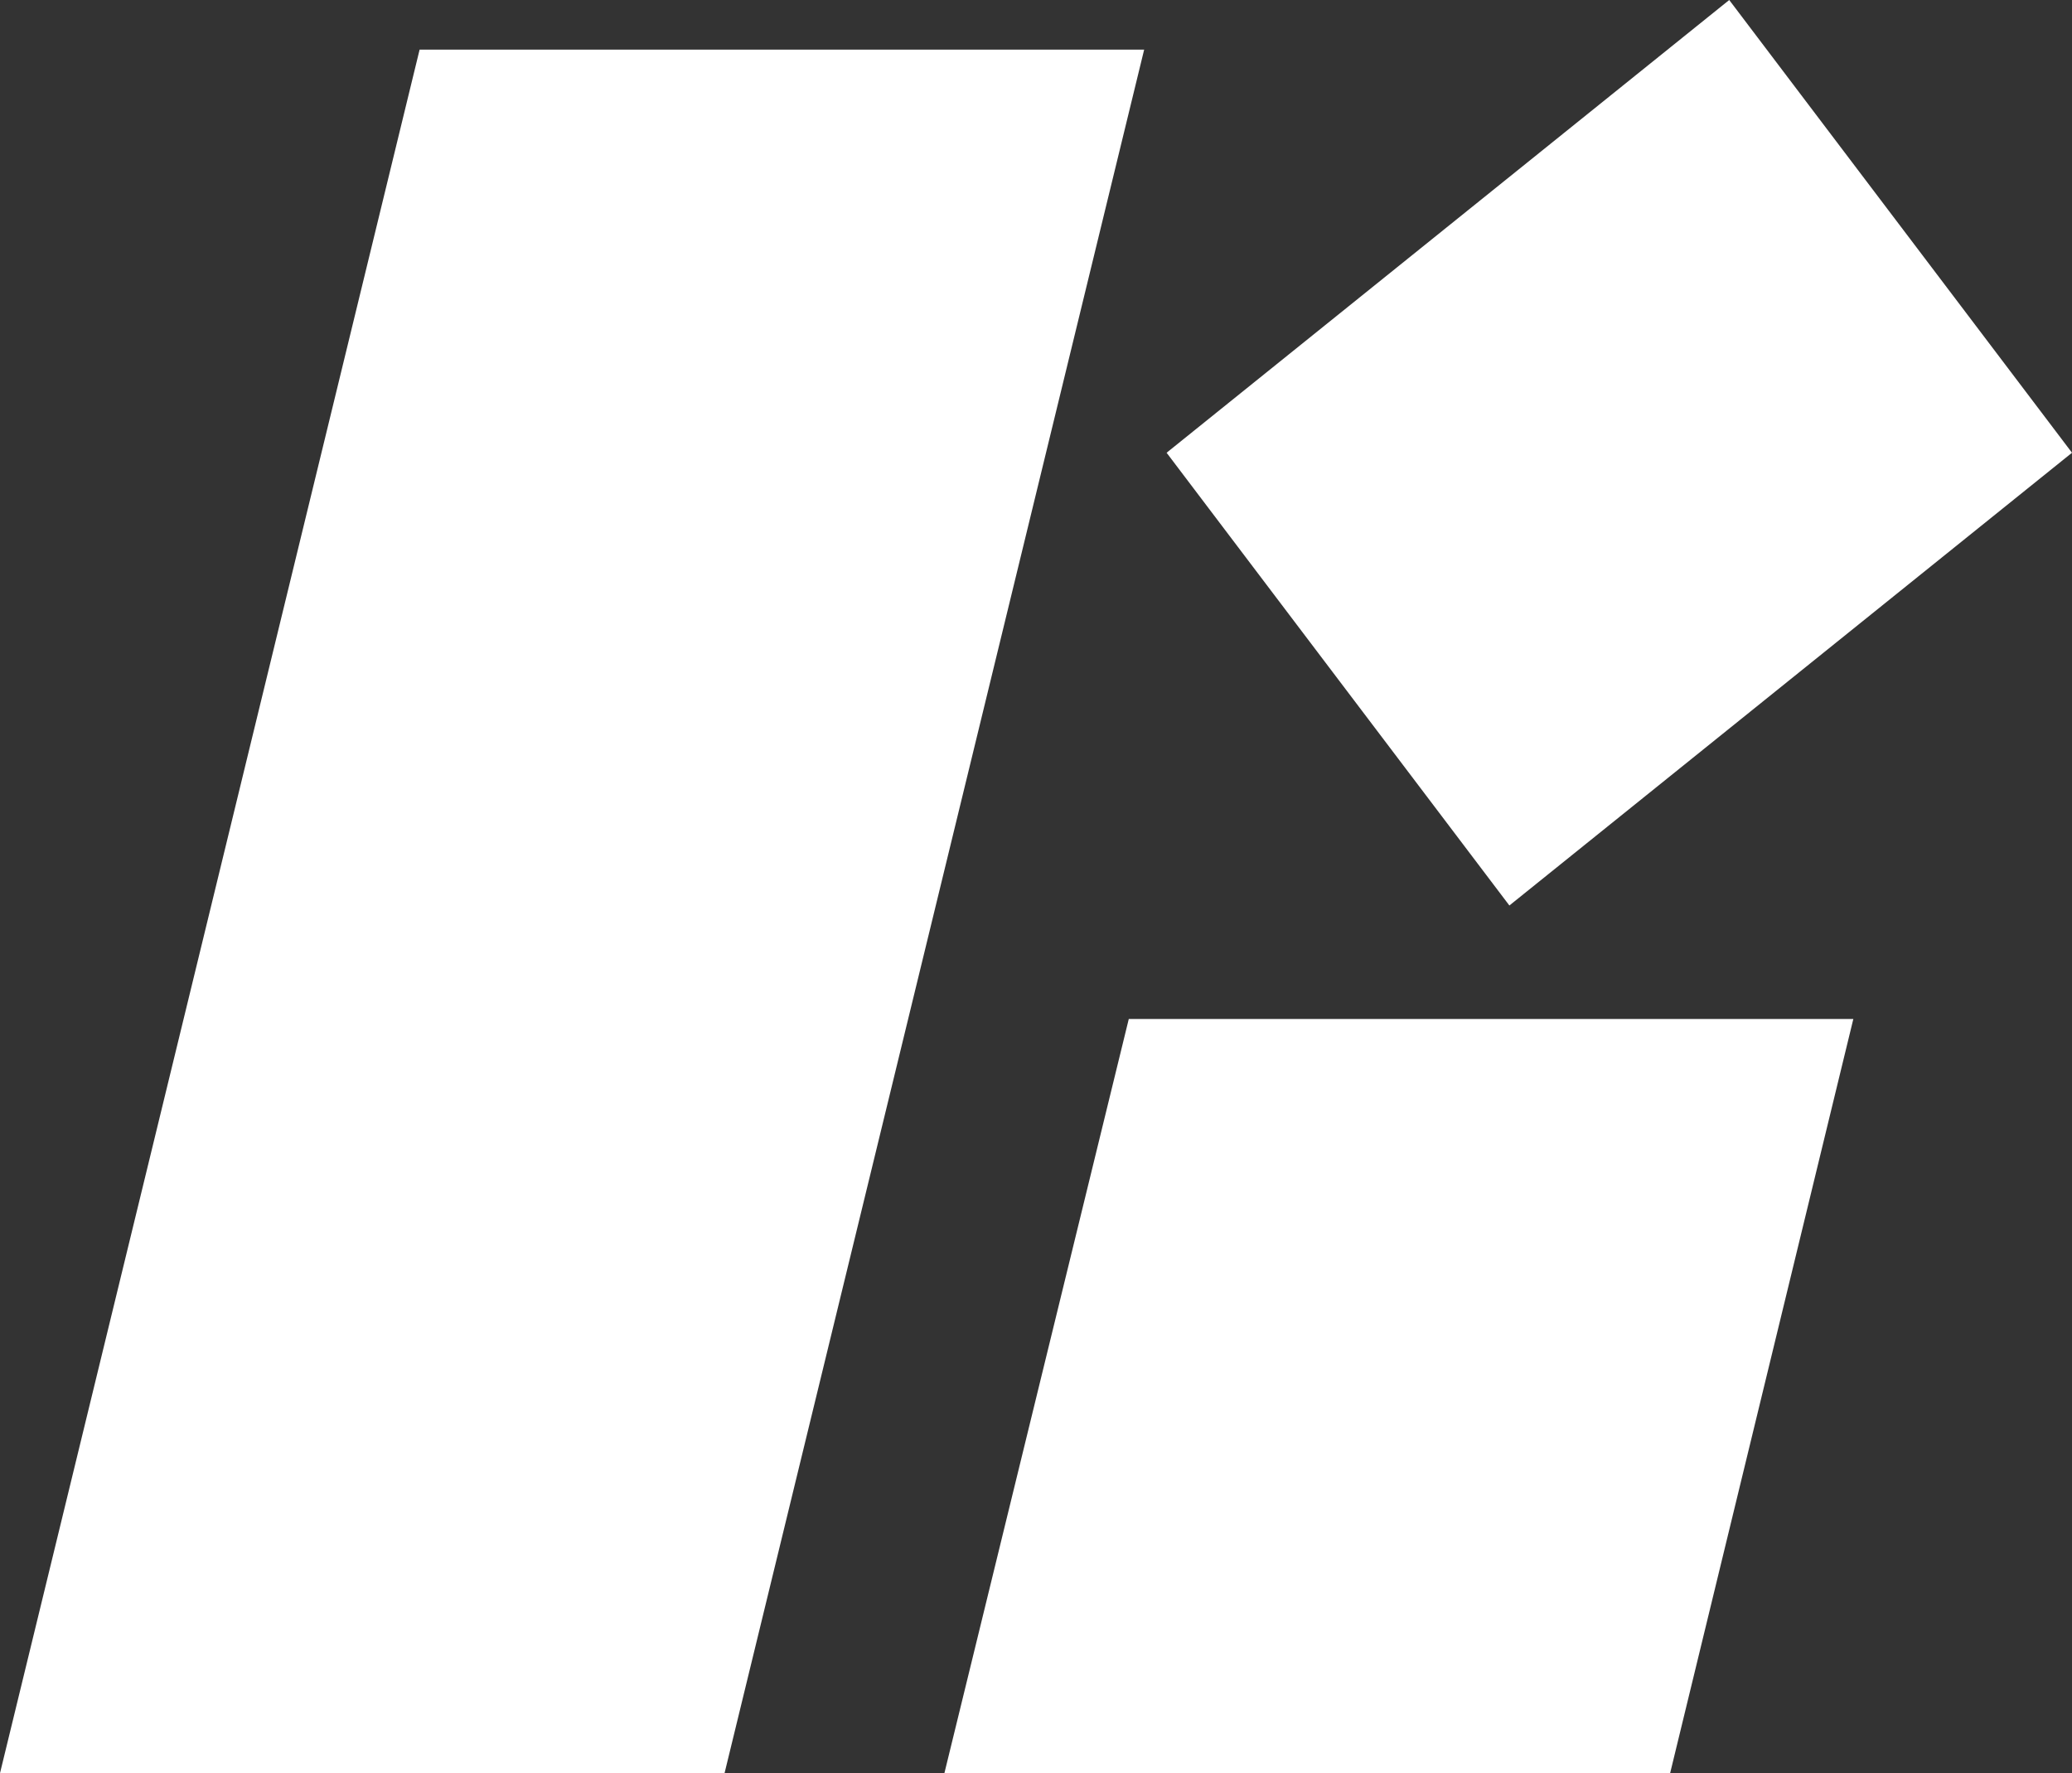 <?xml version="1.0" encoding="utf-8"?>
<!-- Generator: Adobe Illustrator 25.4.1, SVG Export Plug-In . SVG Version: 6.00 Build 0)  -->
<svg version="1.1" id="レイヤー_1" xmlns="http://www.w3.org/2000/svg" xmlns:xlink="http://www.w3.org/1999/xlink" x="0px"
	 y="0px" viewBox="0 0 175.3 150" style="enable-background:new 0 0 175.3 150;" xml:space="preserve">
<rect x="0" y="0" width="175.3" height="150" fill="#333333" stroke="none"/>
<style type="text/css">
	.st0{fill:#FFFFFF;}
</style>
<g>
	<polygon class="st0" points="61.3,150 0,150 35.5,4.2 96.8,4.2 	"/>
	<polygon class="st0" points="127.7,76.6 98.7,38.3 146.3,0 175.3,38.3 	"/>
	<polygon class="st0" points="141.3,150 79.9,150 95.5,86.2 156.8,86.2 	"/>
</g>
</svg>
